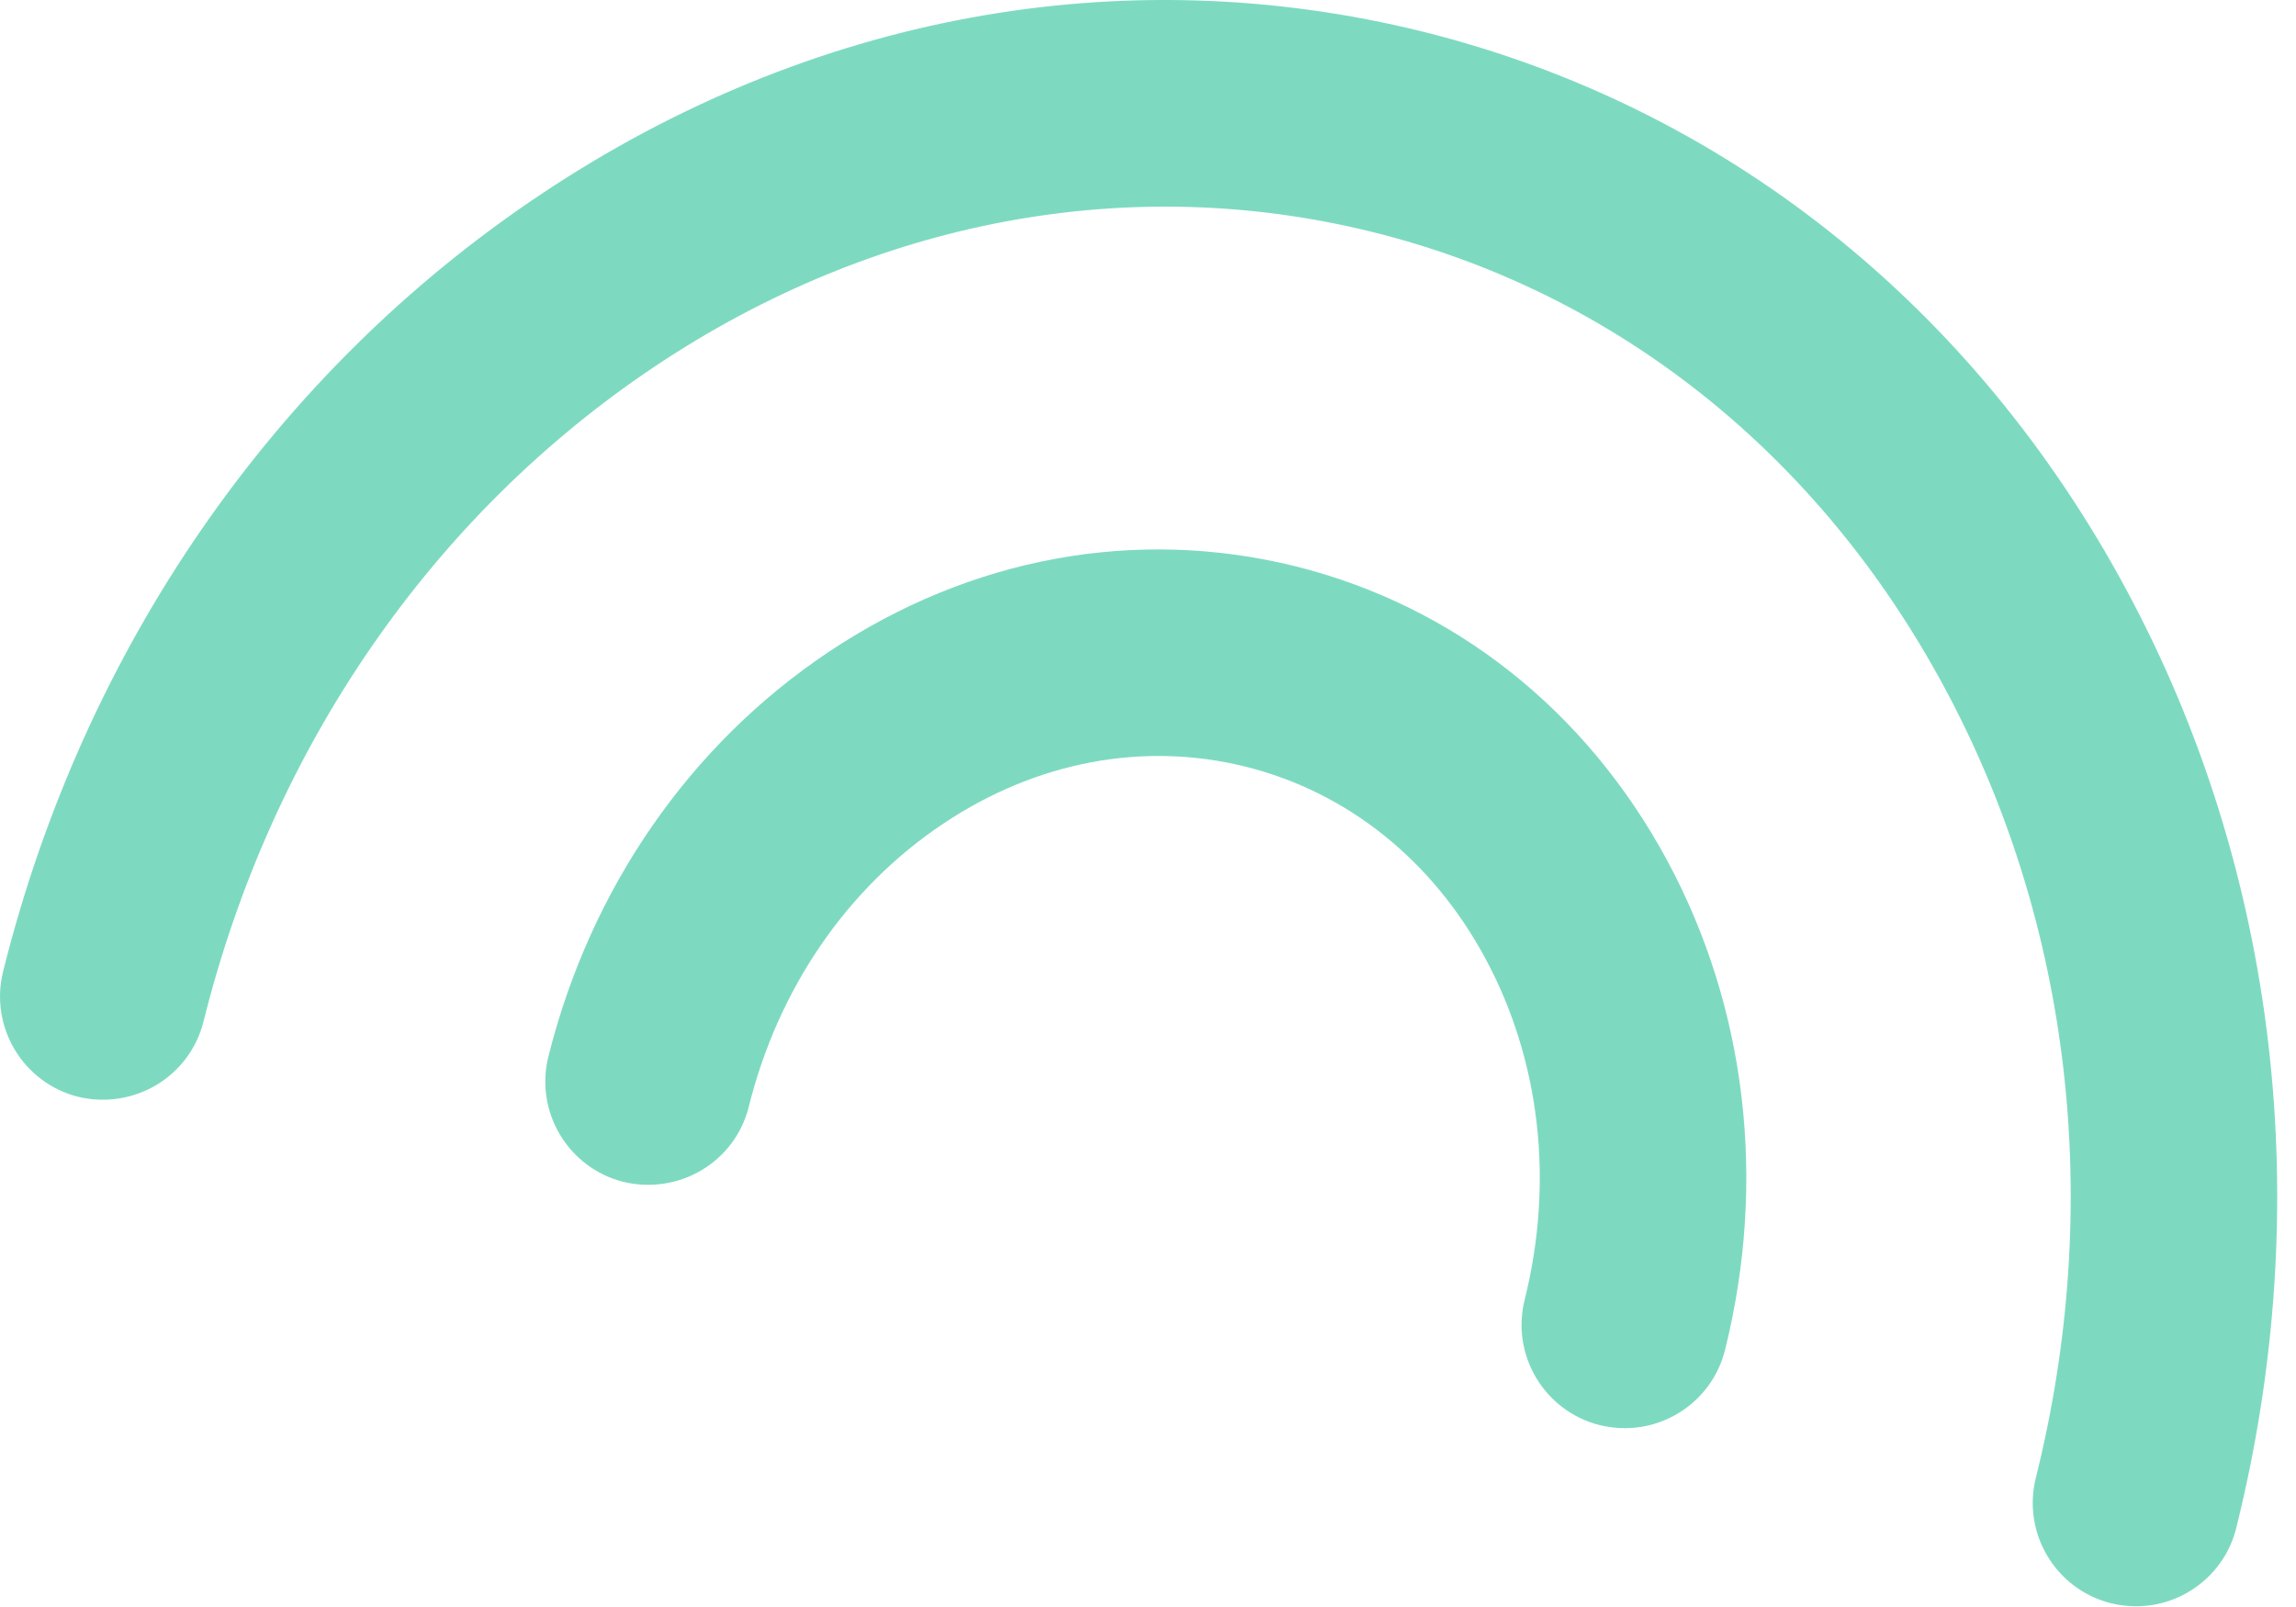 <?xml version="1.0" encoding="UTF-8"?> <svg xmlns="http://www.w3.org/2000/svg" width="60" height="42" viewBox="0 0 60 42" fill="none"><path d="M55.822 41.981C55.606 41.981 55.387 41.955 55.166 41.902C53.722 41.541 52.842 40.077 53.2 38.63C54.984 31.48 54.136 24.139 50.811 17.964C47.536 11.872 42.235 7.649 35.885 6.068C29.544 4.49 22.878 5.731 17.124 9.569C11.293 13.463 7.099 19.547 5.318 26.7C4.954 28.144 3.5 29.011 2.045 28.666C0.602 28.305 -0.278 26.84 0.08 25.393C2.188 16.936 7.178 9.722 14.128 5.083C21.16 0.385 29.349 -1.117 37.192 0.83C45.033 2.785 51.556 7.96 55.564 15.408C59.524 22.767 60.543 31.477 58.438 39.937C58.133 41.162 57.031 41.981 55.822 41.981Z" fill="#7DDAC0"></path><path d="M42.463 37.326C42.247 37.326 42.028 37.3 41.807 37.247C40.363 36.886 39.483 35.421 39.842 33.975C40.614 30.882 40.25 27.712 38.819 25.054C37.436 22.482 35.207 20.699 32.549 20.037C29.88 19.373 27.082 19.903 24.655 21.523C22.144 23.199 20.337 25.828 19.568 28.924C19.207 30.368 17.755 31.235 16.295 30.89C14.852 30.529 13.972 29.064 14.33 27.617C15.429 23.218 18.029 19.46 21.657 17.037C25.367 14.56 29.693 13.77 33.853 14.8C38.005 15.835 41.457 18.57 43.572 22.498C45.641 26.34 46.175 30.879 45.079 35.282C44.774 36.507 43.672 37.326 42.463 37.326Z" fill="#7DDAC0"></path></svg> 